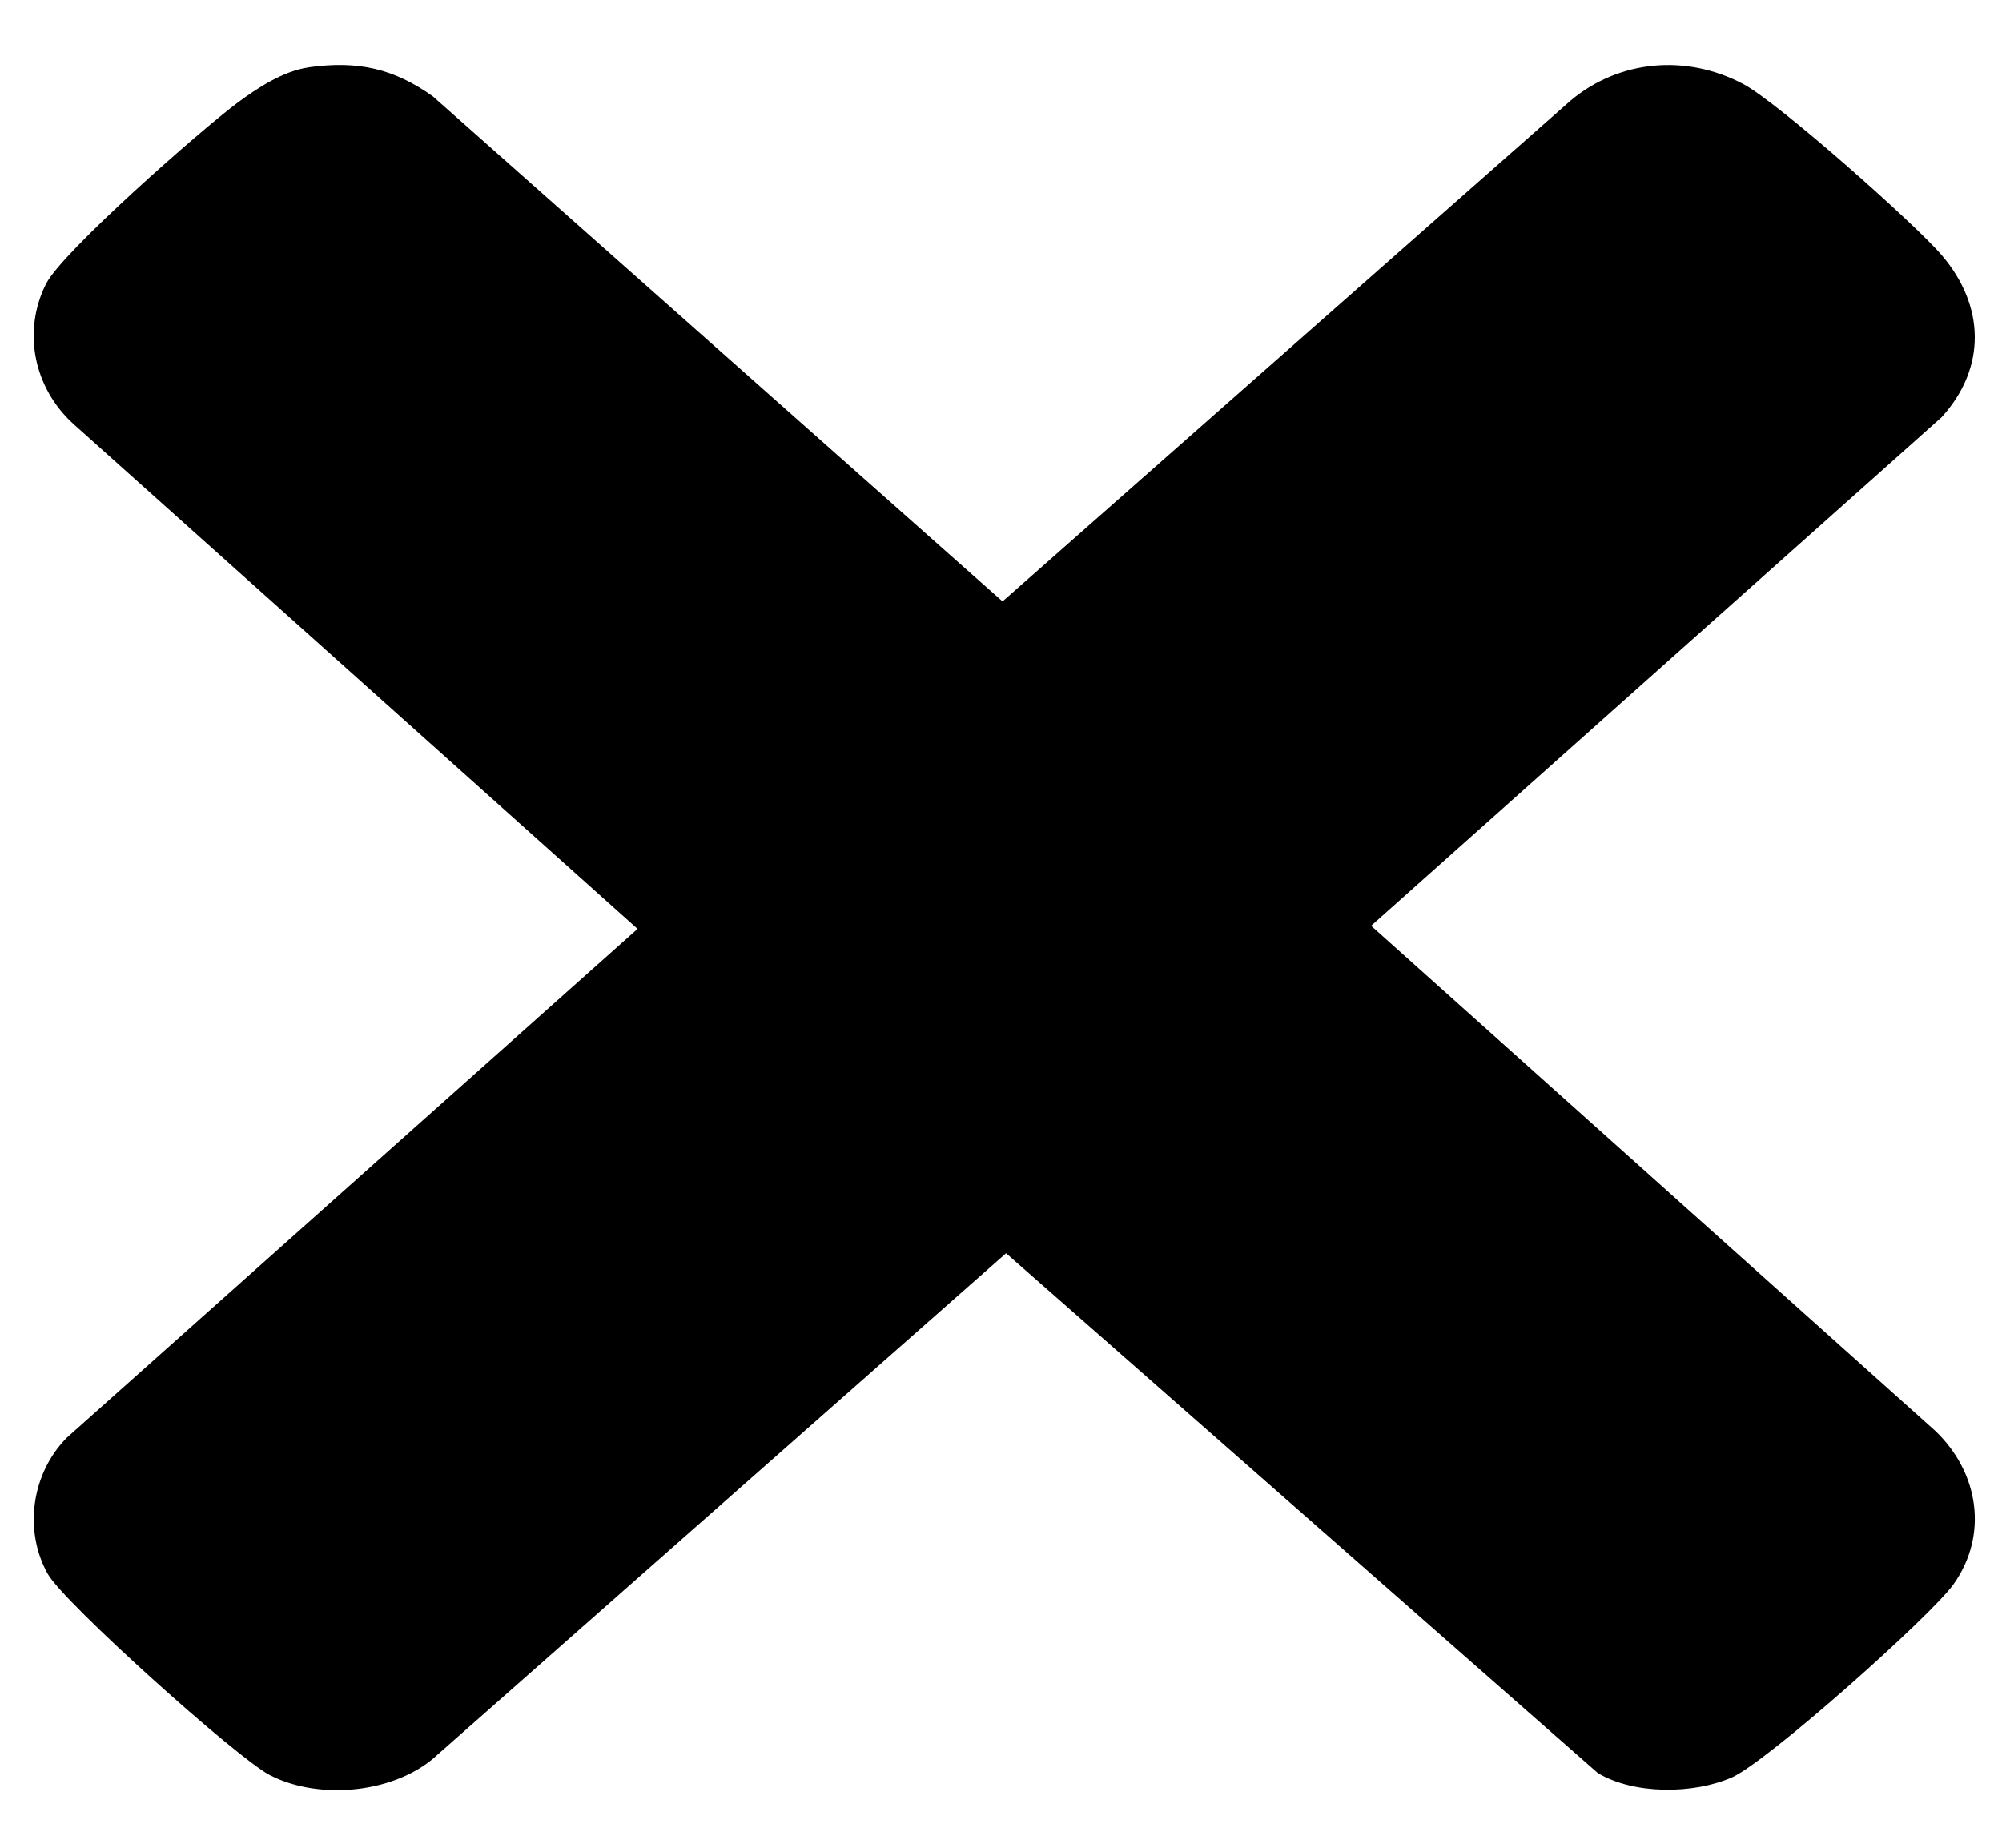<svg xmlns="http://www.w3.org/2000/svg" viewBox="0 0 26 24" fill="#000"><path d="M4.009 0.874C4.656 0.783 5.12 0.895 5.621 1.251L13.02 7.812L20.399 1.305C21.027 0.778 21.901 0.698 22.643 1.093C23.096 1.334 24.869 2.907 25.217 3.314C25.777 3.968 25.802 4.774 25.217 5.418L17.807 12.025L25.131 18.583C25.702 19.126 25.825 19.938 25.37 20.578C25.076 20.991 22.95 22.885 22.493 23.086C21.996 23.305 21.223 23.312 20.751 23.03L13.066 16.278L5.687 22.787C5.16 23.287 4.16 23.395 3.503 23.056C3.08 22.837 0.829 20.817 0.62 20.443C0.307 19.884 0.405 19.14 0.87 18.672L8.28 12.065L0.956 5.509C0.43 5.032 0.292 4.295 0.598 3.687C0.806 3.272 2.613 1.685 3.085 1.334C3.338 1.146 3.677 0.922 4.009 0.875V0.874Z"></path></svg>